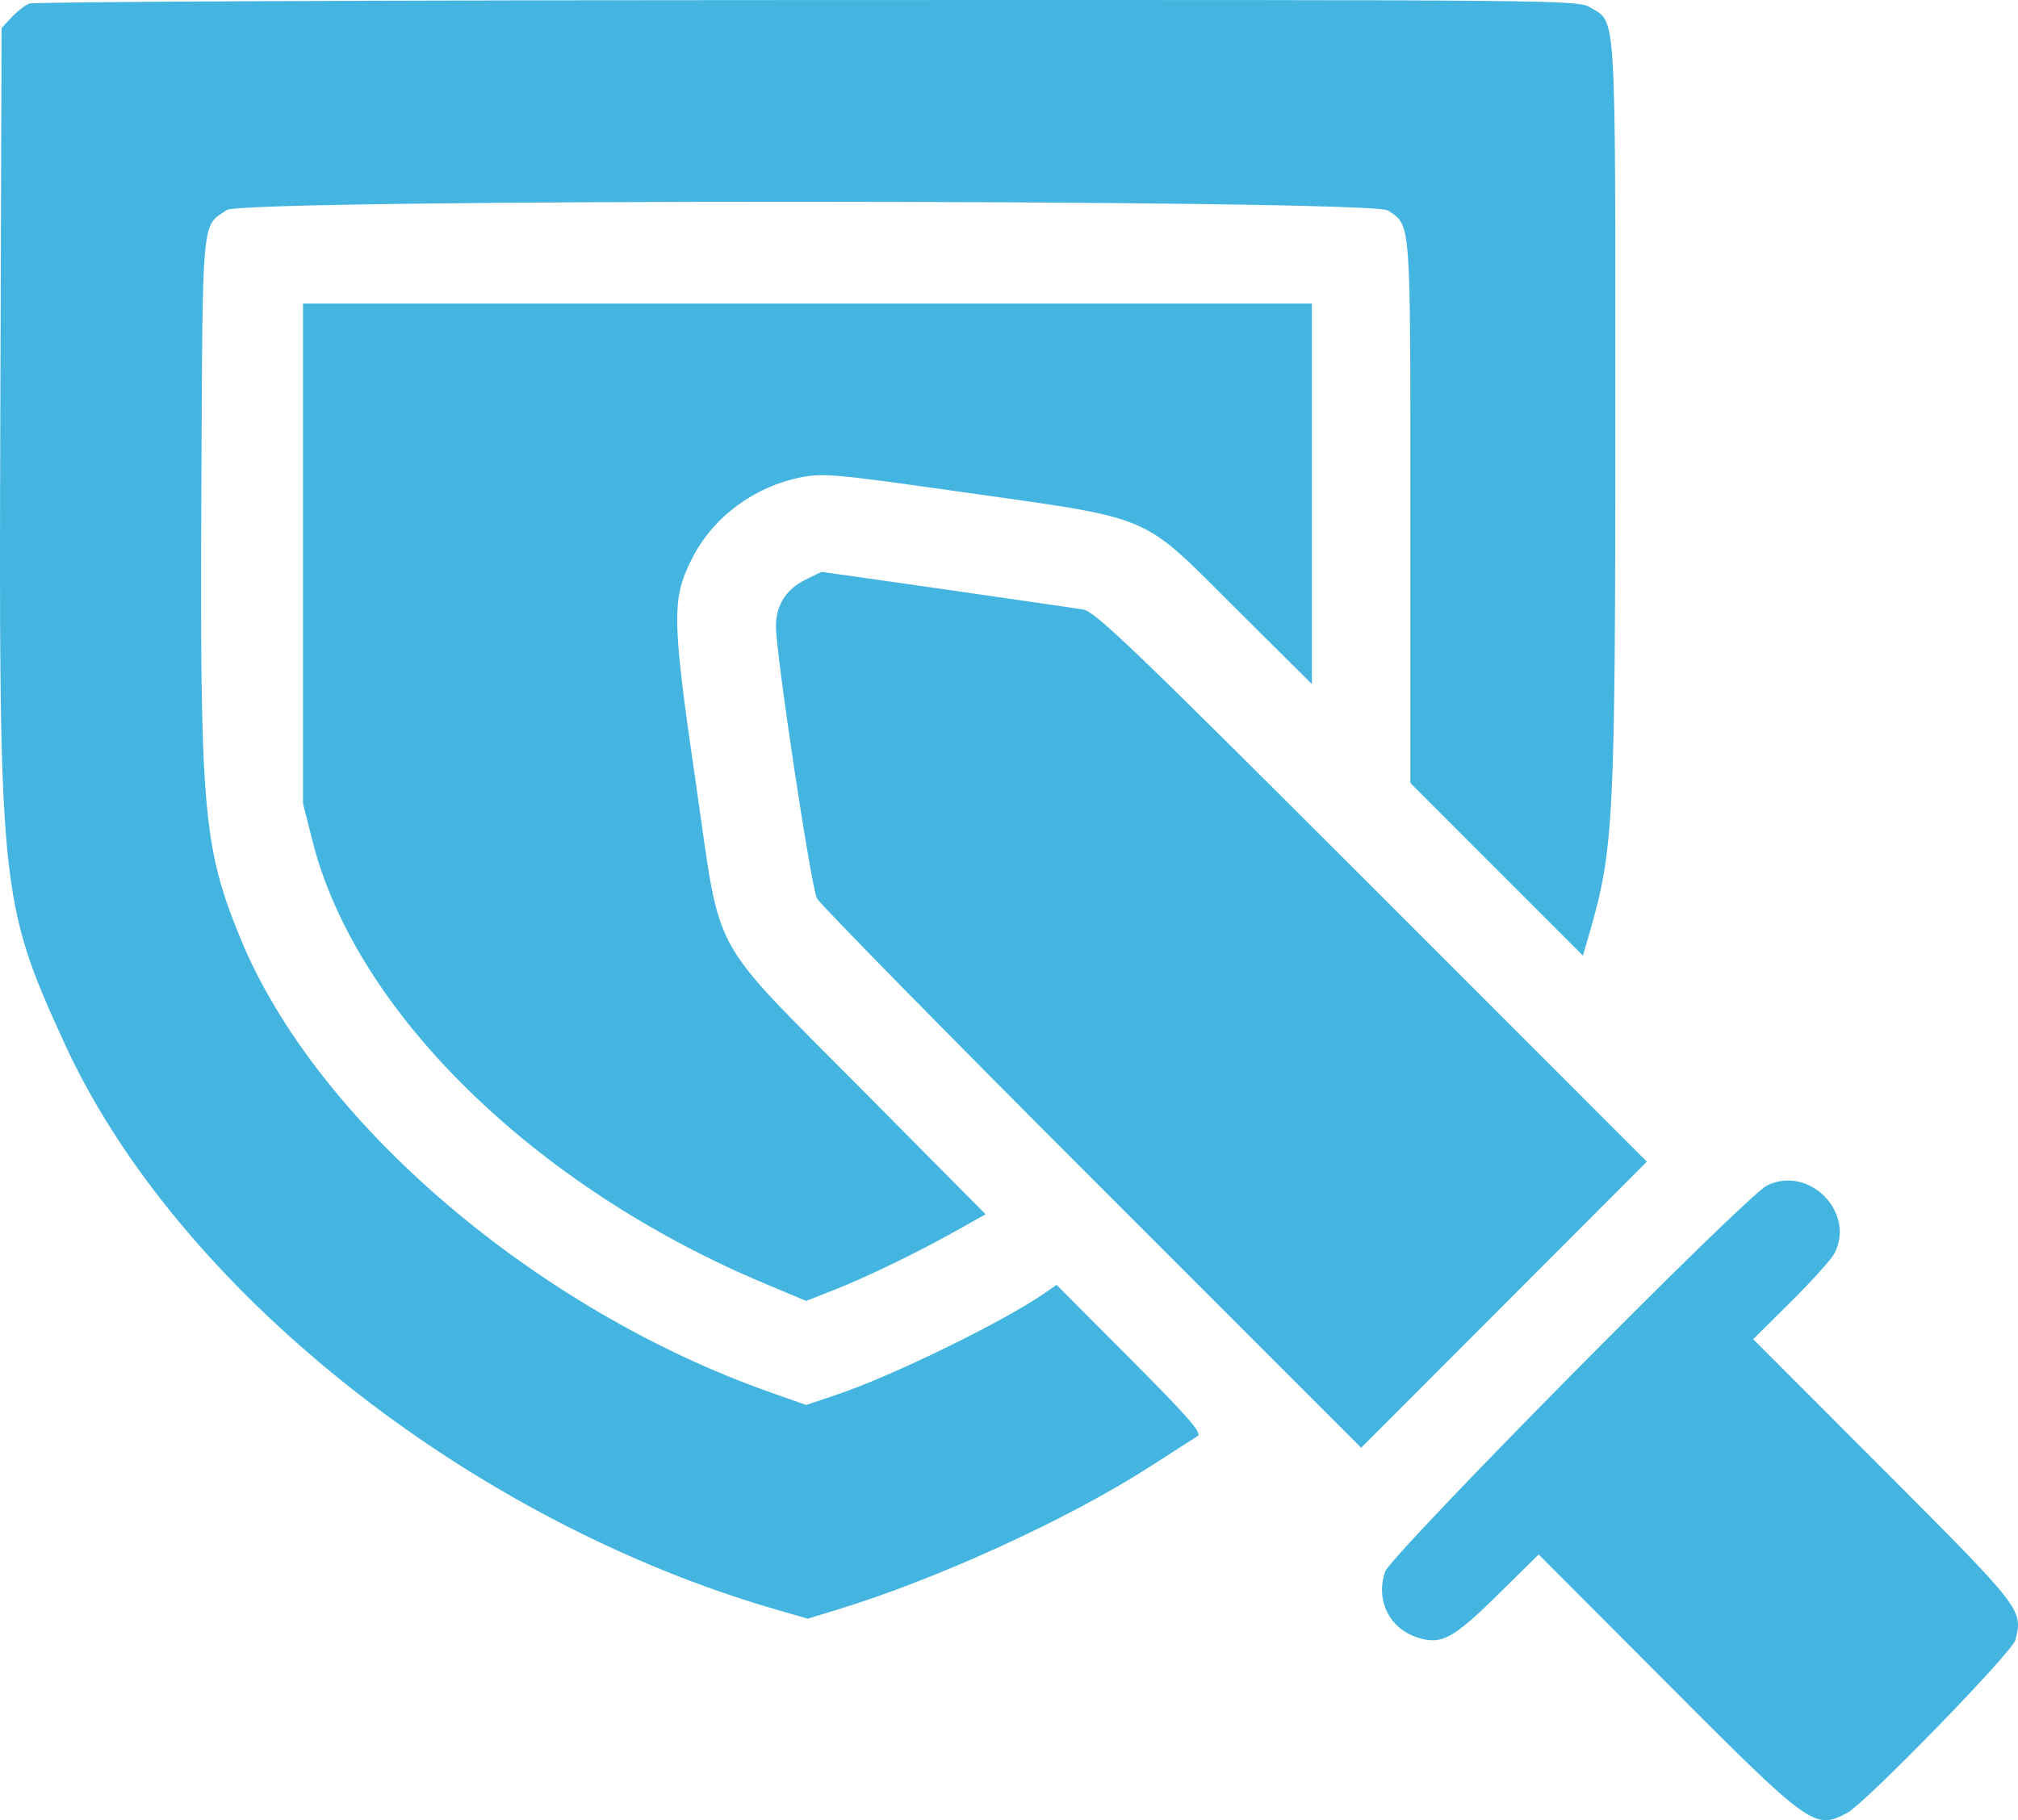 <svg xmlns:xlink="http://www.w3.org/1999/xlink" xmlns="http://www.w3.org/2000/svg" width="143" height="129" viewBox="0 0 143 129" fill="none">
<path fill-rule="evenodd" clip-rule="evenodd" d="M2.067 0.252C1.76 0.38 1.194 0.822 0.81 1.236L0.112 1.988L0.024 29.018C-0.087 63.049 0.002 63.928 4.539 73.877C12.482 91.295 33.183 107.771 55.064 114.091L57.239 114.719L59.393 114.06C66.394 111.919 75.633 107.696 81.374 104.016C83.063 102.933 84.634 101.926 84.864 101.778C85.199 101.564 84.238 100.461 80.076 96.285L74.87 91.06L74.072 91.615C71.154 93.649 63.235 97.52 59.259 98.856L57.128 99.573L54.59 98.678C37.9 92.798 22.309 79.427 17.018 66.458C14.385 60.002 14.159 57.361 14.27 34.366C14.362 15.099 14.271 16.073 16.091 14.879C17.307 14.081 97.175 14.118 98.352 14.916C100 16.035 99.944 15.283 99.944 36.254V55.494L106.057 61.61L112.17 67.726L112.612 66.201C114.368 60.154 114.465 58.215 114.465 29.027C114.465 0.41 114.54 1.653 112.736 0.552C111.817 -0.009 111.499 -0.012 57.218 0.004C27.192 0.014 2.374 0.125 2.067 0.252ZM21.474 39.236V56.955L22.153 59.635C25.217 71.728 37.897 84.131 54.178 90.961L57.127 92.198L59.058 91.439C61.401 90.517 65.018 88.764 67.788 87.209L69.841 86.057L61.063 77.204C50.094 66.141 51.139 68.049 49.354 55.815C47.606 43.83 47.579 42.483 49.033 39.596C50.513 36.654 53.443 34.476 56.8 33.821C58.32 33.525 59.314 33.613 67.551 34.784C82.107 36.852 80.637 36.233 87.727 43.277L92.963 48.479V34.998V21.516H57.218H21.474V39.236ZM57.07 41.088C55.705 41.765 54.984 42.899 54.984 44.372C54.984 46.354 57.475 62.883 57.892 63.669C58.116 64.091 66.885 73.025 77.377 83.521L96.455 102.605L106.578 92.466L116.7 82.328L97.222 62.845C80.451 46.071 77.607 43.34 76.766 43.197C76.026 43.072 58.344 40.529 58.221 40.53C58.207 40.53 57.689 40.781 57.07 41.088ZM125.212 84.019C123.68 84.776 98.569 110.18 98.152 111.393C97.467 113.389 98.437 115.389 100.405 116.04C102.112 116.604 102.937 116.172 106.096 113.062L109.036 110.167L117.964 119.126C128.309 129.509 128.581 129.706 130.885 128.49C132.177 127.808 142.608 117.086 142.822 116.22C143.354 114.071 143.311 114.016 133.46 104.148L124.235 94.908L126.909 92.255C128.38 90.796 129.763 89.262 129.983 88.847C131.524 85.93 128.184 82.55 125.212 84.019Z" fill="#43B5E0"/>
</svg>